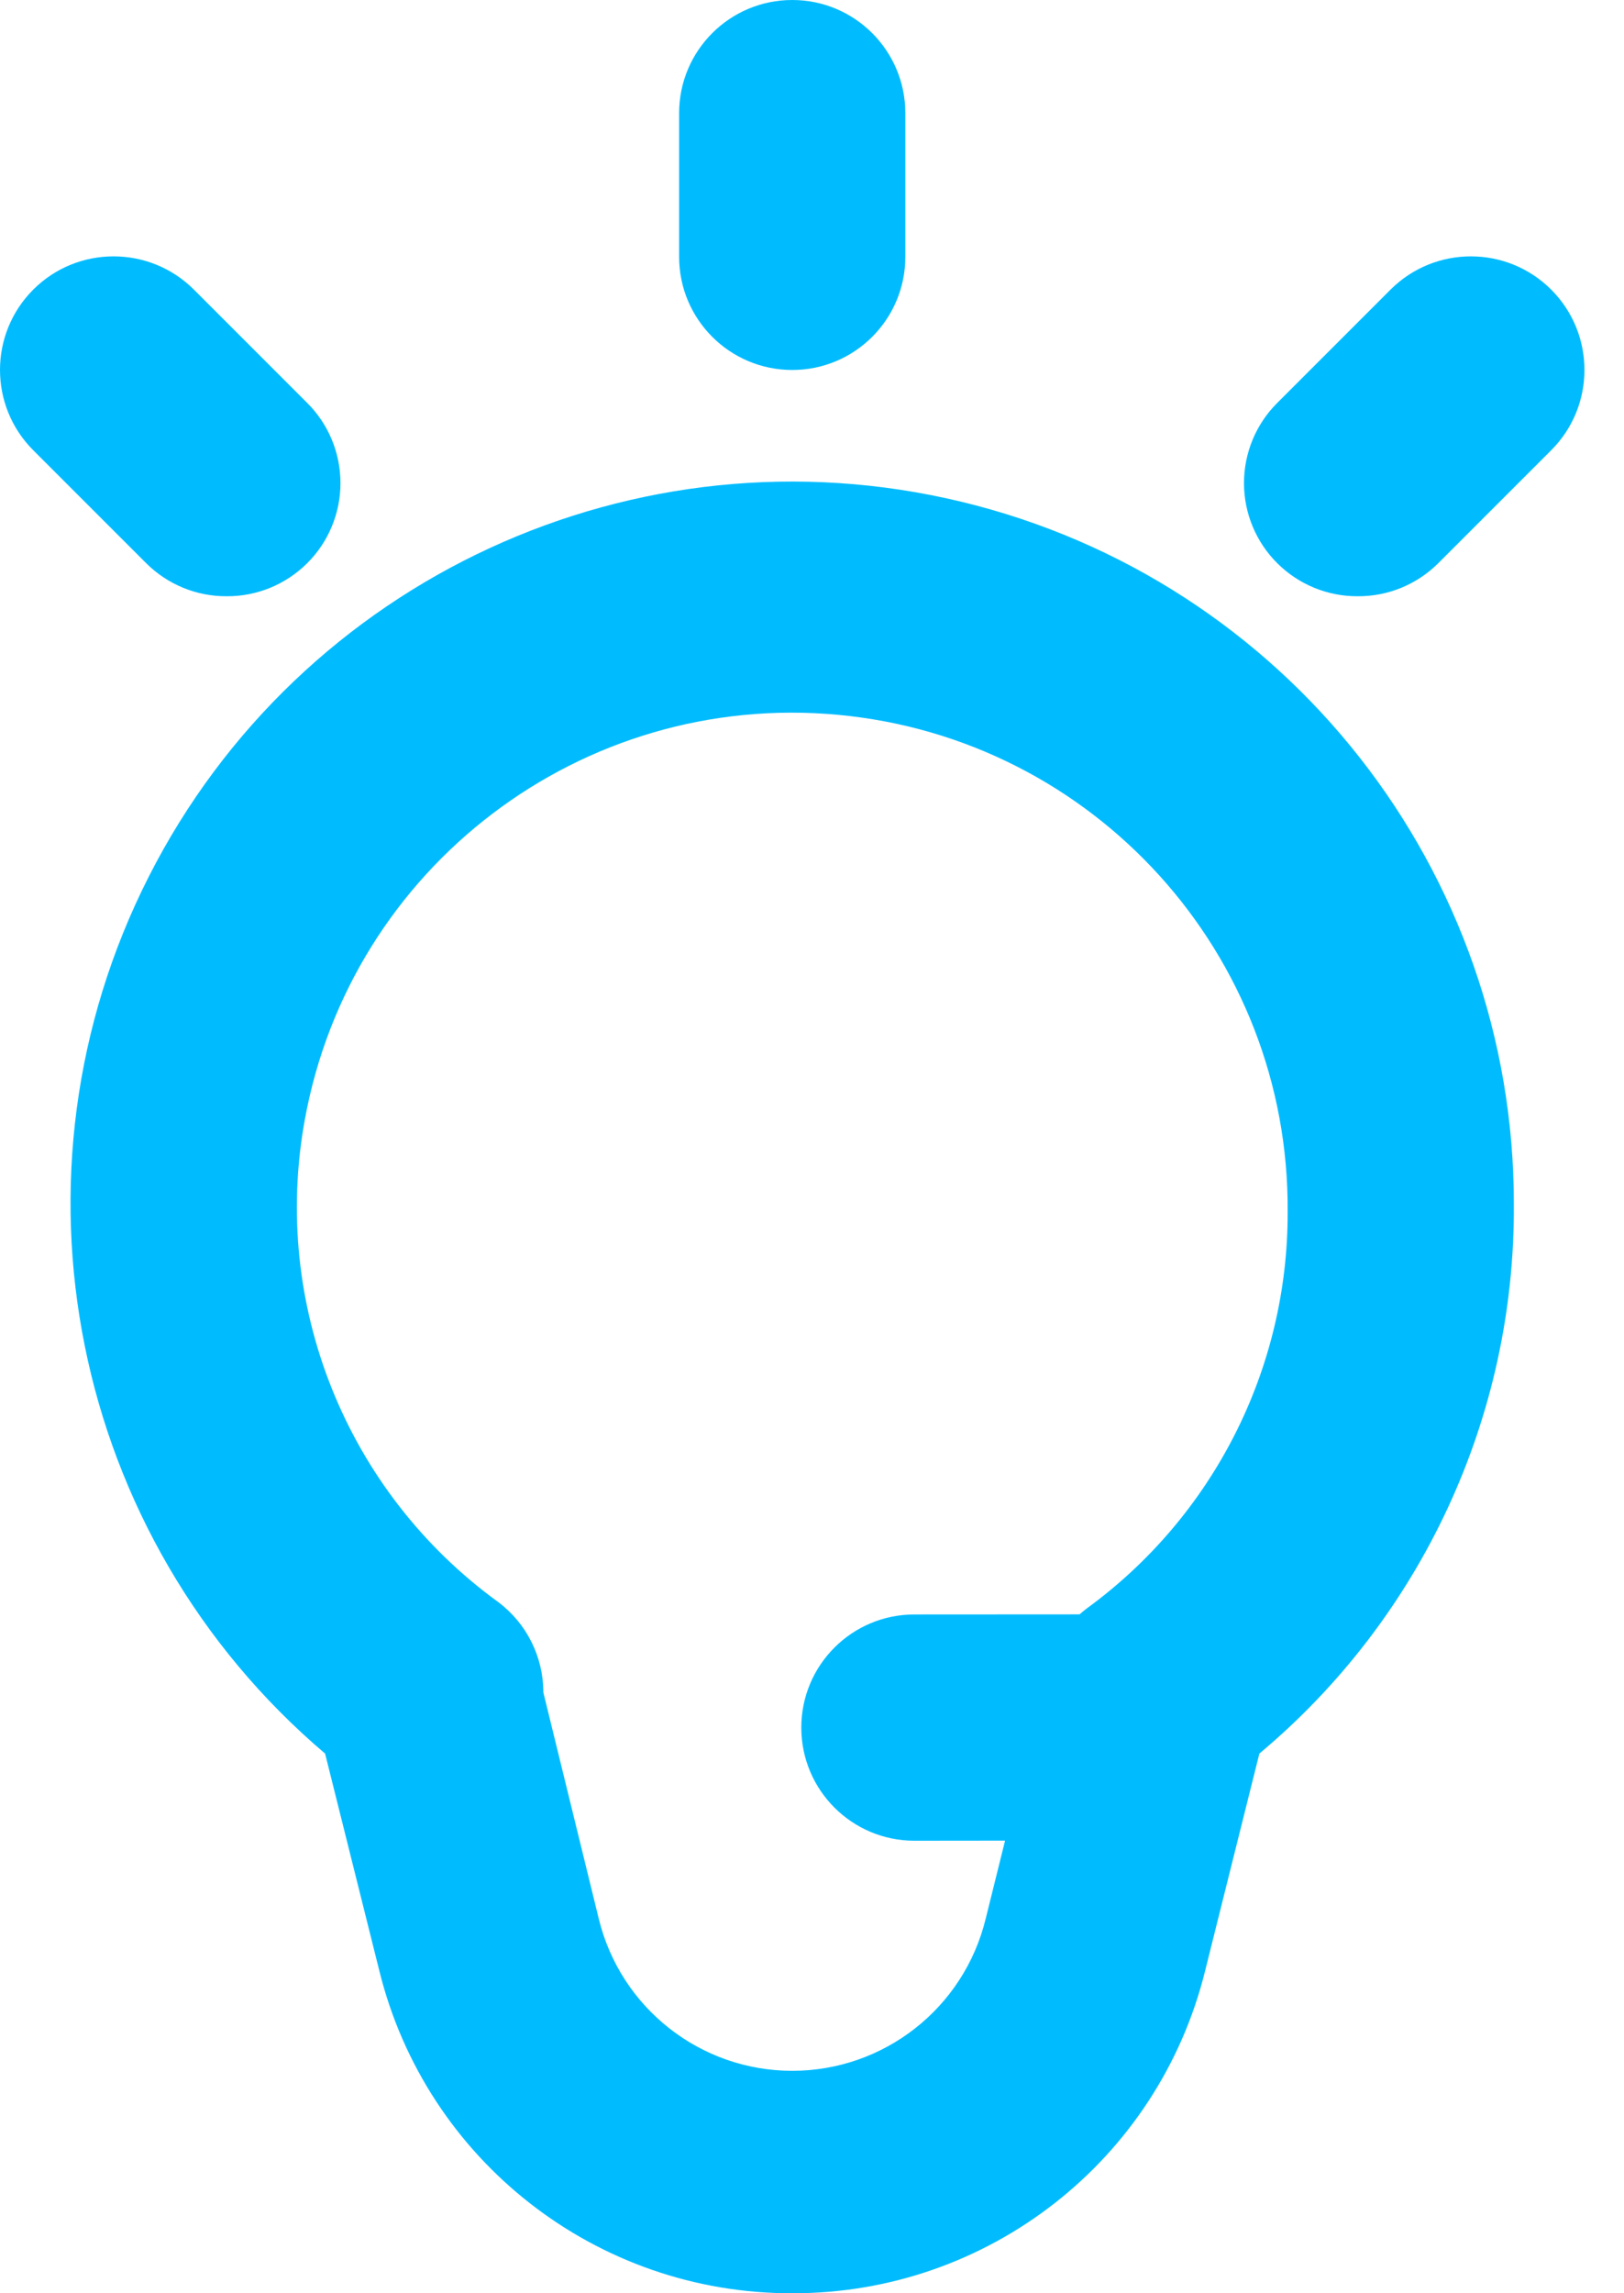 <?xml version="1.0" encoding="UTF-8"?> <svg xmlns="http://www.w3.org/2000/svg" xmlns:xlink="http://www.w3.org/1999/xlink" width="17px" height="24px" viewBox="0 0 17 24" version="1.1"><title>icons/financing/moj-prad</title><g id="Project" stroke="none" stroke-width="1" fill="none" fill-rule="evenodd"><g id="1-Home" transform="translate(-372, -3144)" fill="#00BCFF" fill-rule="nonzero"><g id="section-financing" transform="translate(16, 2860)"><g id="cards" transform="translate(292, 216)"><g id="icon" transform="translate(40, 48)"><g id="icons/financing/moj-prad" transform="translate(24, 20)"><path d="M10.059,5.25 C13.46,6.068 15.854,9.113 15.847,12.61 C15.859,14.825 14.882,16.931 13.183,18.352 L12.615,20.626 C12.124,22.612 10.339,24.005 8.293,24 C6.247,24.005 4.462,22.612 3.971,20.626 L3.403,18.352 C0.737,16.088 -0.026,12.291 1.558,9.173 C3.142,6.055 6.659,4.432 10.059,5.25 Z M3.19,11.722 C2.839,13.652 3.626,15.613 5.215,16.766 C5.513,16.989 5.688,17.34 5.688,17.713 L6.268,20.081 C6.496,21.015 7.332,21.672 8.293,21.672 C9.254,21.672 10.09,21.015 10.318,20.081 L10.521,19.263 L9.572,19.264 C8.918,19.264 8.388,18.734 8.388,18.08 C8.388,17.426 8.918,16.896 9.572,16.896 L11.301,16.895 C11.324,16.875 11.347,16.855 11.371,16.837 C12.701,15.87 13.485,14.324 13.479,12.681 C13.498,9.989 11.454,7.731 8.774,7.481 C6.094,7.231 3.669,9.073 3.19,11.722 Z M16.238,3.031 C16.702,3.495 16.702,4.248 16.238,4.712 L15.054,5.896 C14.83,6.118 14.528,6.242 14.213,6.24 C13.898,6.242 13.596,6.118 13.372,5.896 C13.148,5.674 13.022,5.371 13.022,5.056 C13.022,4.74 13.148,4.437 13.372,4.215 L14.556,3.031 C15.021,2.567 15.773,2.567 16.238,3.031 Z M2.03,3.031 L3.214,4.215 C3.438,4.437 3.564,4.74 3.564,5.056 C3.564,5.371 3.438,5.674 3.214,5.896 C2.99,6.118 2.688,6.242 2.373,6.24 C2.058,6.242 1.756,6.118 1.532,5.896 L0.348,4.712 C-0.116,4.248 -0.116,3.495 0.348,3.031 C0.812,2.567 1.565,2.567 2.03,3.031 Z M8.293,0 C8.947,0 9.477,0.53 9.477,1.184 L9.477,2.688 C9.477,3.342 8.947,3.872 8.293,3.872 C7.639,3.872 7.109,3.342 7.109,2.688 L7.109,1.184 C7.109,0.53 7.639,0 8.293,0 Z" id="Combined-Shape"></path></g></g></g></g></g></g></svg> 